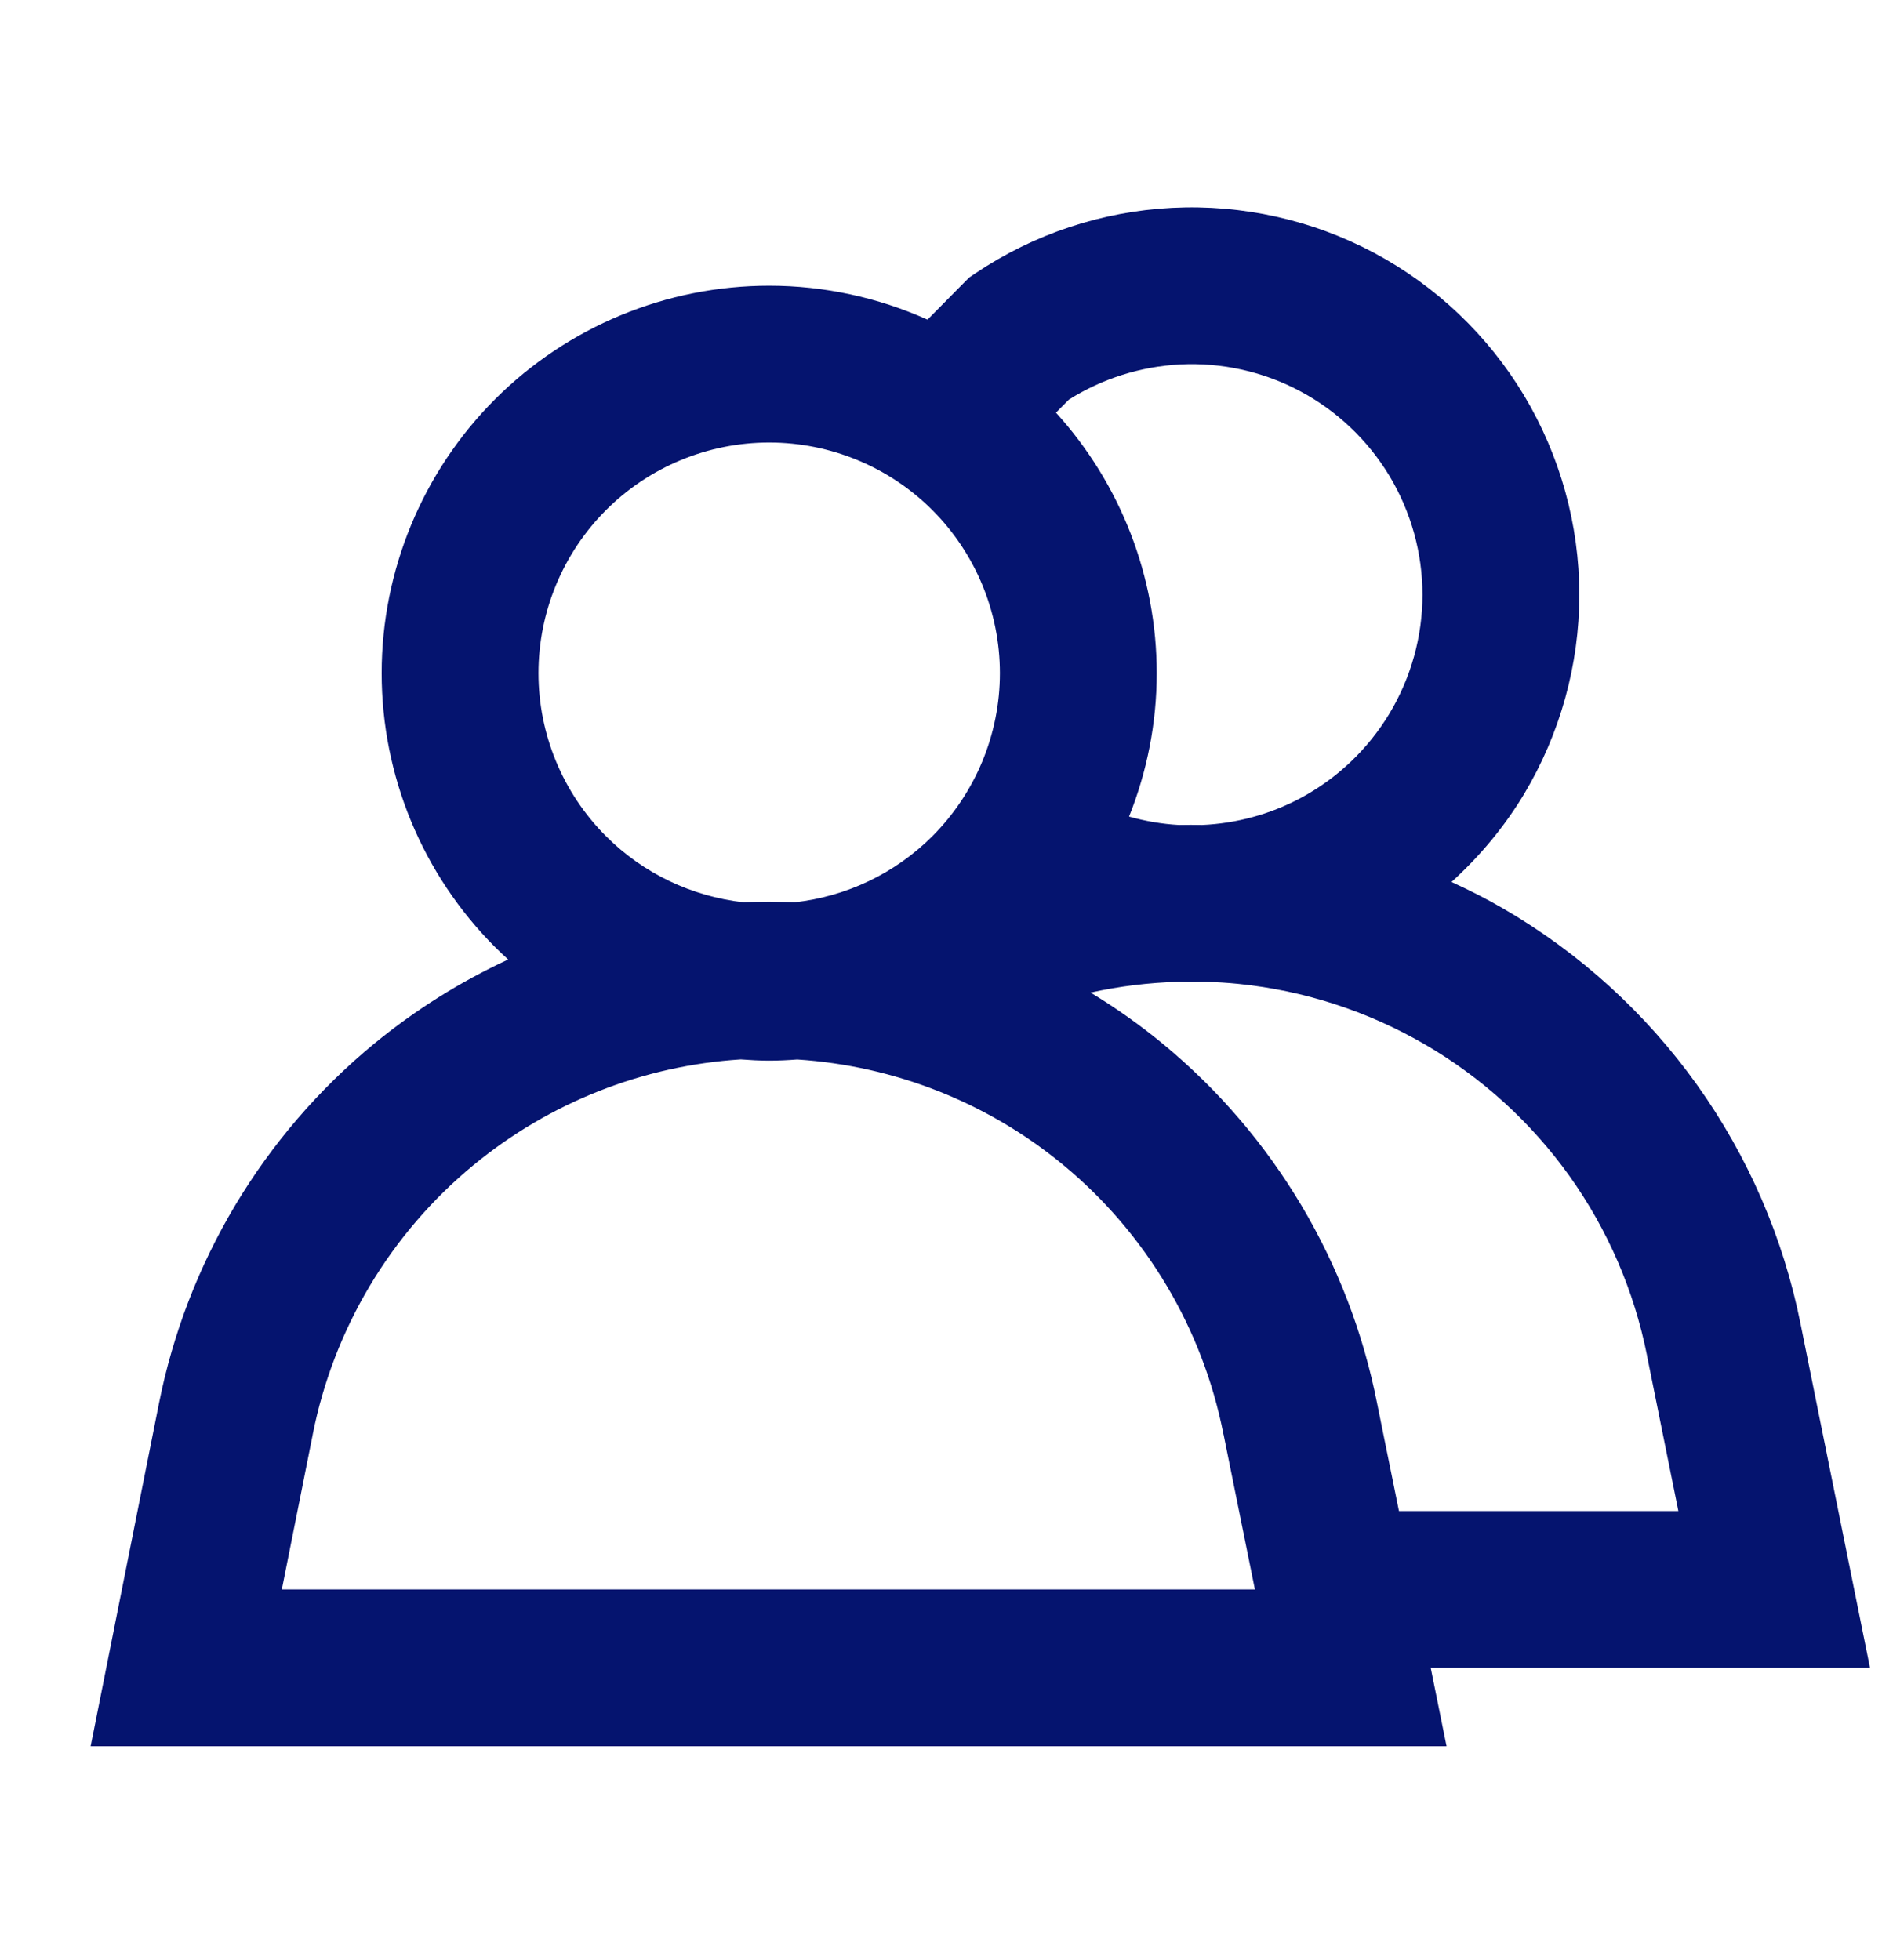 <?xml version="1.0" encoding="UTF-8"?>
<svg xmlns="http://www.w3.org/2000/svg" width="24" height="25" viewBox="0 0 24 25" fill="none">
  <path d="M14.947 2.651C15.842 2.606 16.732 2.804 17.523 3.225C18.313 3.647 18.974 4.275 19.435 5.043C19.895 5.811 20.14 6.69 20.14 7.586C20.14 8.481 19.895 9.36 19.435 10.129C19.183 10.548 18.869 10.923 18.51 11.249C18.735 11.352 18.957 11.464 19.172 11.589C20.145 12.154 20.986 12.92 21.64 13.835C22.293 14.749 22.744 15.791 22.963 16.893L23.847 21.272H18.245L18.447 22.272H1.156L2.026 17.905C2.383 16.103 3.353 14.48 4.771 13.312C5.297 12.88 5.872 12.52 6.48 12.238C6.424 12.187 6.369 12.134 6.314 12.08C5.388 11.153 4.867 9.896 4.867 8.586C4.867 7.275 5.388 6.018 6.314 5.091C7.241 4.165 8.498 3.644 9.809 3.644C10.511 3.644 11.199 3.795 11.828 4.077L12.288 3.611L12.359 3.54L12.443 3.483C13.187 2.984 14.053 2.696 14.947 2.651ZM9.446 13.512C8.202 13.591 7.01 14.06 6.043 14.856C4.981 15.73 4.255 16.946 3.988 18.295V18.297L3.594 20.272H16.003L15.604 18.299L15.602 18.293C15.338 16.947 14.617 15.733 13.56 14.859C12.597 14.062 11.408 13.594 10.166 13.513C10.047 13.522 9.928 13.528 9.809 13.528C9.687 13.528 9.567 13.521 9.446 13.512ZM15.366 12.522C15.254 12.526 15.141 12.526 15.028 12.522C14.652 12.533 14.276 12.578 13.908 12.66C14.231 12.856 14.541 13.075 14.835 13.318C16.246 14.485 17.21 16.105 17.562 17.902L17.84 19.272H21.403L21.003 17.289V17.286C20.839 16.461 20.501 15.681 20.013 14.997C19.524 14.313 18.895 13.741 18.168 13.319C17.441 12.897 16.632 12.634 15.796 12.549C15.653 12.534 15.509 12.526 15.366 12.522ZM9.809 5.644C9.029 5.644 8.28 5.954 7.729 6.505C7.177 7.057 6.867 7.806 6.867 8.586C6.867 9.366 7.177 10.114 7.729 10.666C8.203 11.14 8.822 11.434 9.482 11.508C9.59 11.503 9.698 11.5 9.807 11.5H9.813L10.135 11.508C10.795 11.434 11.414 11.14 11.889 10.666C12.44 10.114 12.751 9.366 12.751 8.586C12.751 7.805 12.44 7.057 11.889 6.505C11.337 5.954 10.589 5.644 9.809 5.644ZM15.049 4.648C14.546 4.674 14.057 4.829 13.632 5.096L13.466 5.263C14.29 6.171 14.751 7.354 14.751 8.586C14.751 9.218 14.629 9.838 14.398 10.415C14.605 10.473 14.819 10.51 15.035 10.522C15.134 10.52 15.233 10.52 15.332 10.522C15.767 10.502 16.194 10.387 16.581 10.181C17.052 9.93 17.445 9.556 17.72 9.099C17.994 8.642 18.14 8.119 18.14 7.586C18.14 7.052 17.994 6.529 17.72 6.072C17.445 5.615 17.051 5.241 16.581 4.99C16.111 4.739 15.581 4.621 15.049 4.648Z" fill="#05146F"></path>
</svg>
